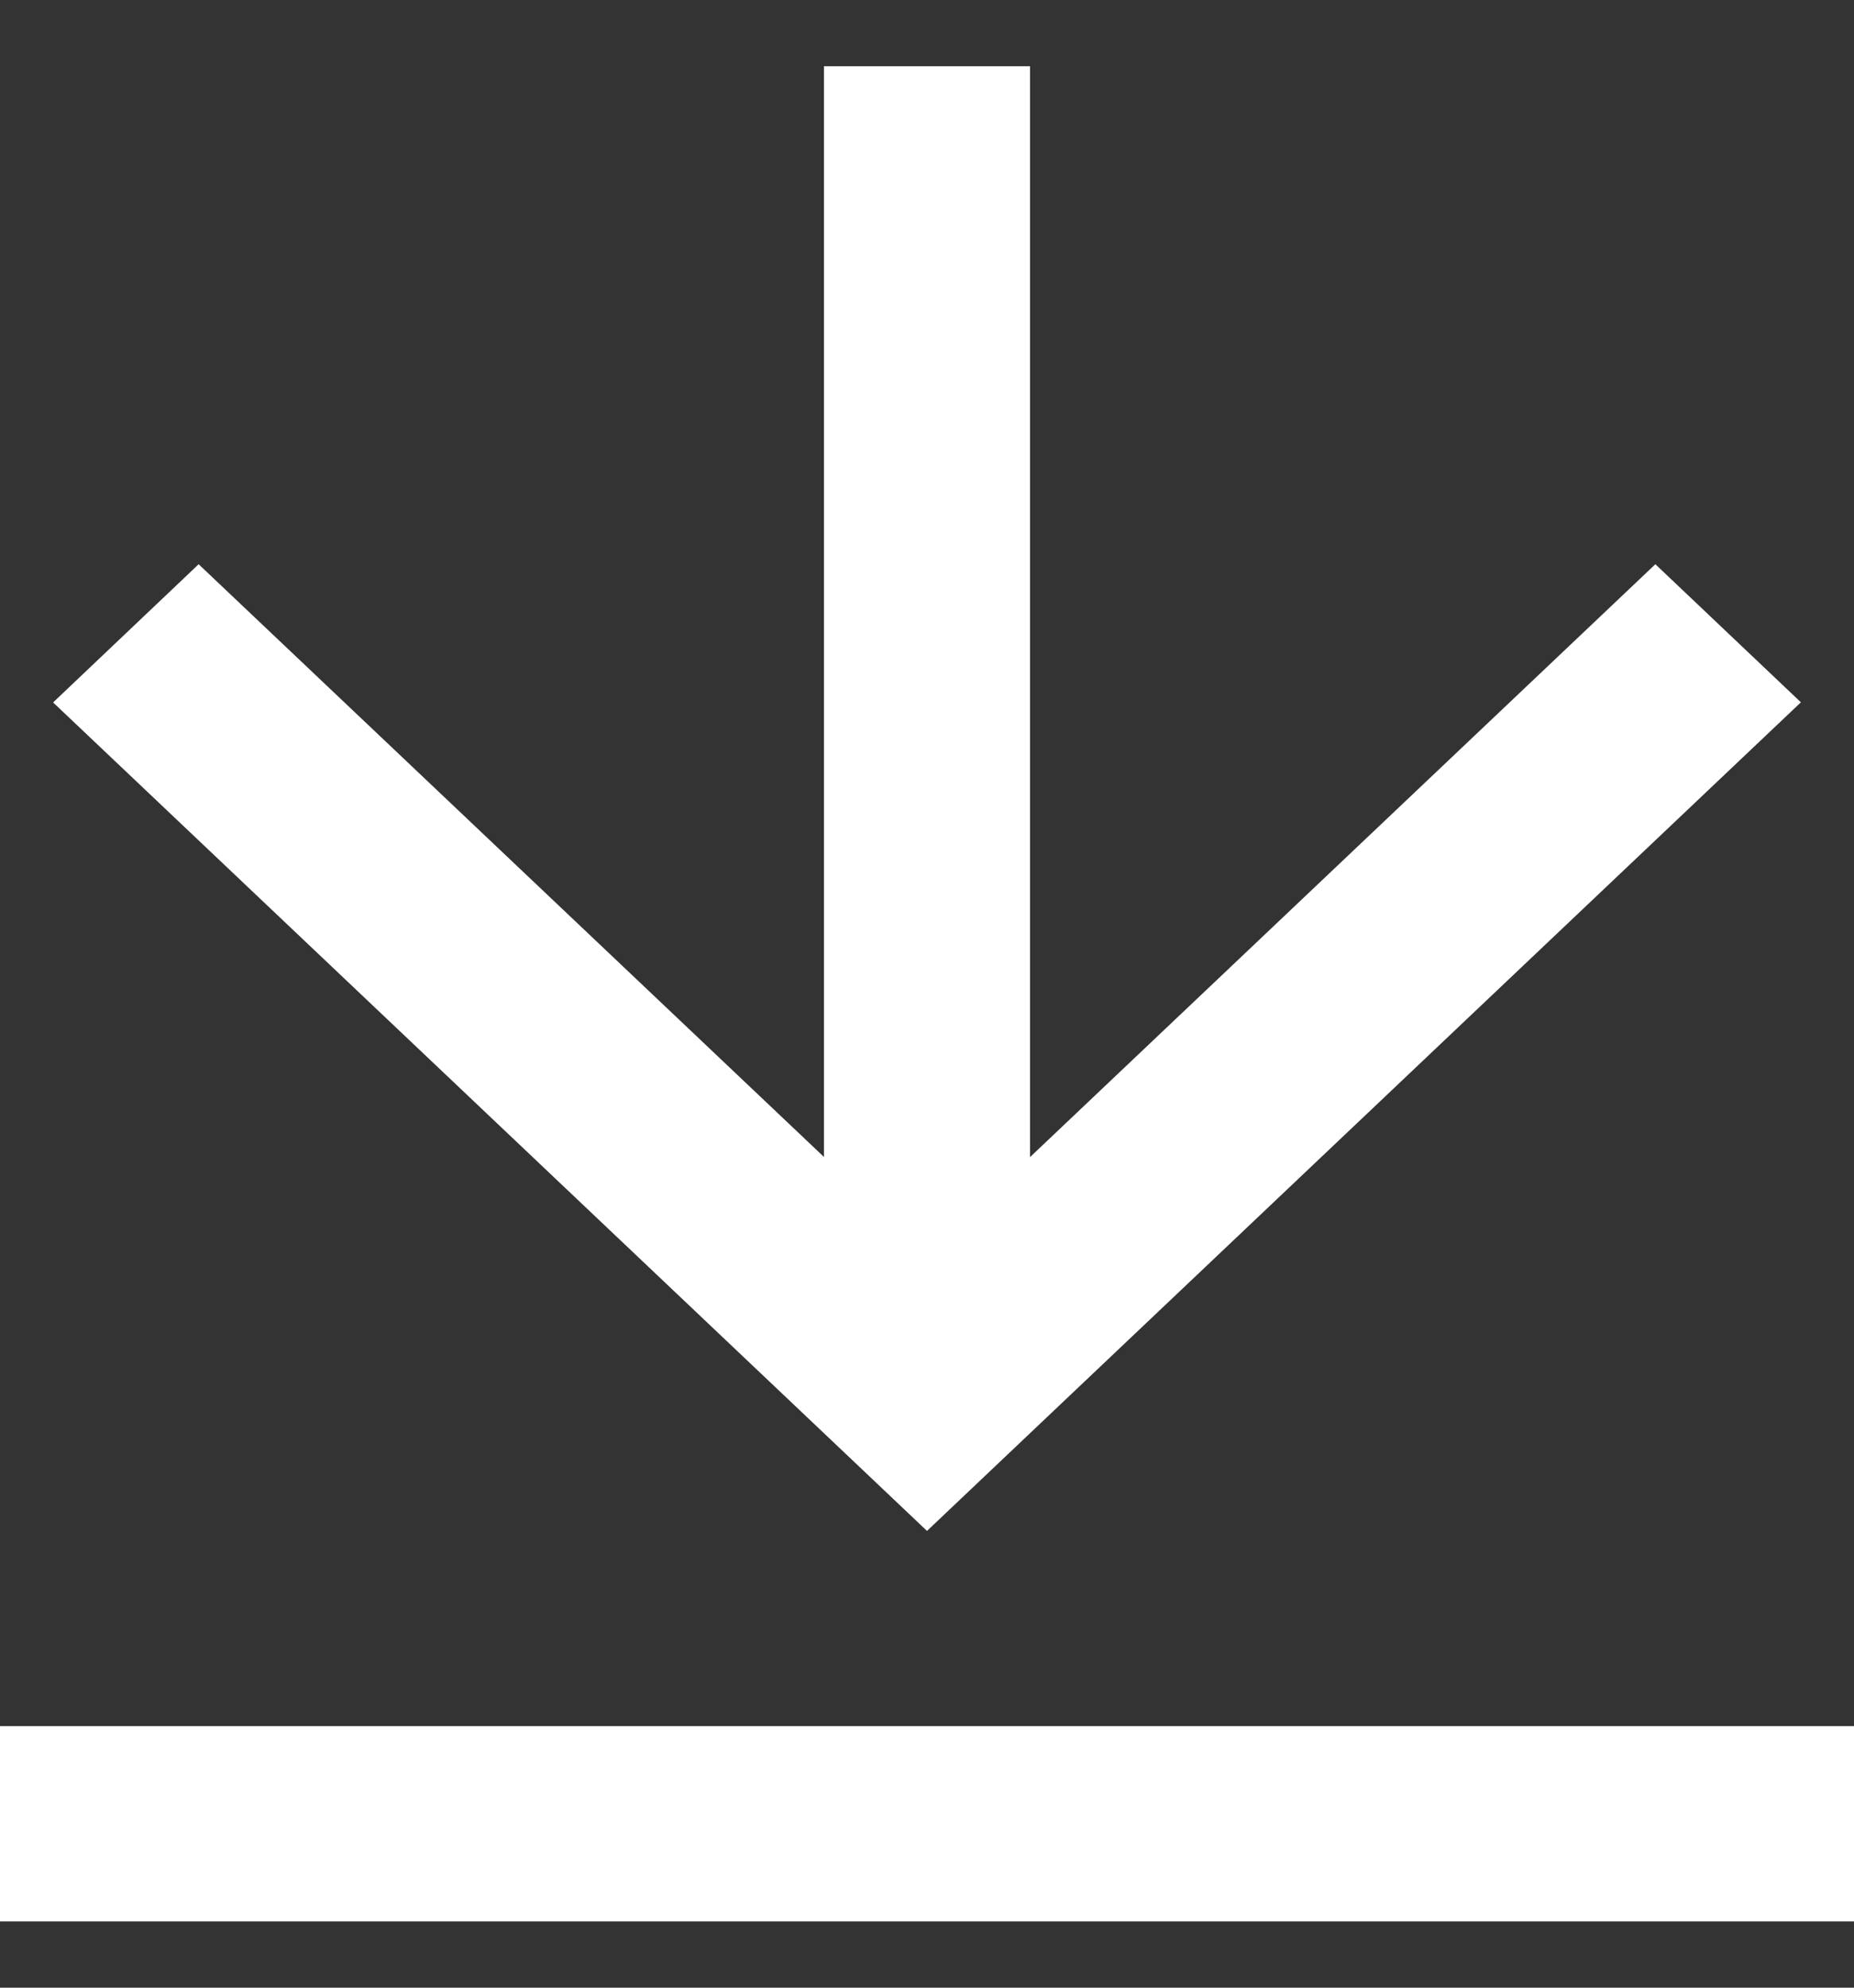 <svg width="14" height="15" viewBox="0 0 14 15" fill="none" xmlns="http://www.w3.org/2000/svg">
<rect x="0" y="0" width="14" height="15" fill="#333333" stroke="none"/>
<g id="Group 41173">
<path id="Shape" fillRule="evenodd" clipRule="evenodd" d="M12.5 4.258L7.778 8.732V0.5H6.222V8.731L1.5 4.258L0.401 5.301L7 11.553L13.599 5.3L12.5 4.258ZM14 13.026H0V14.5H14V13.026Z" fill="white"/>
</g>
</svg>
